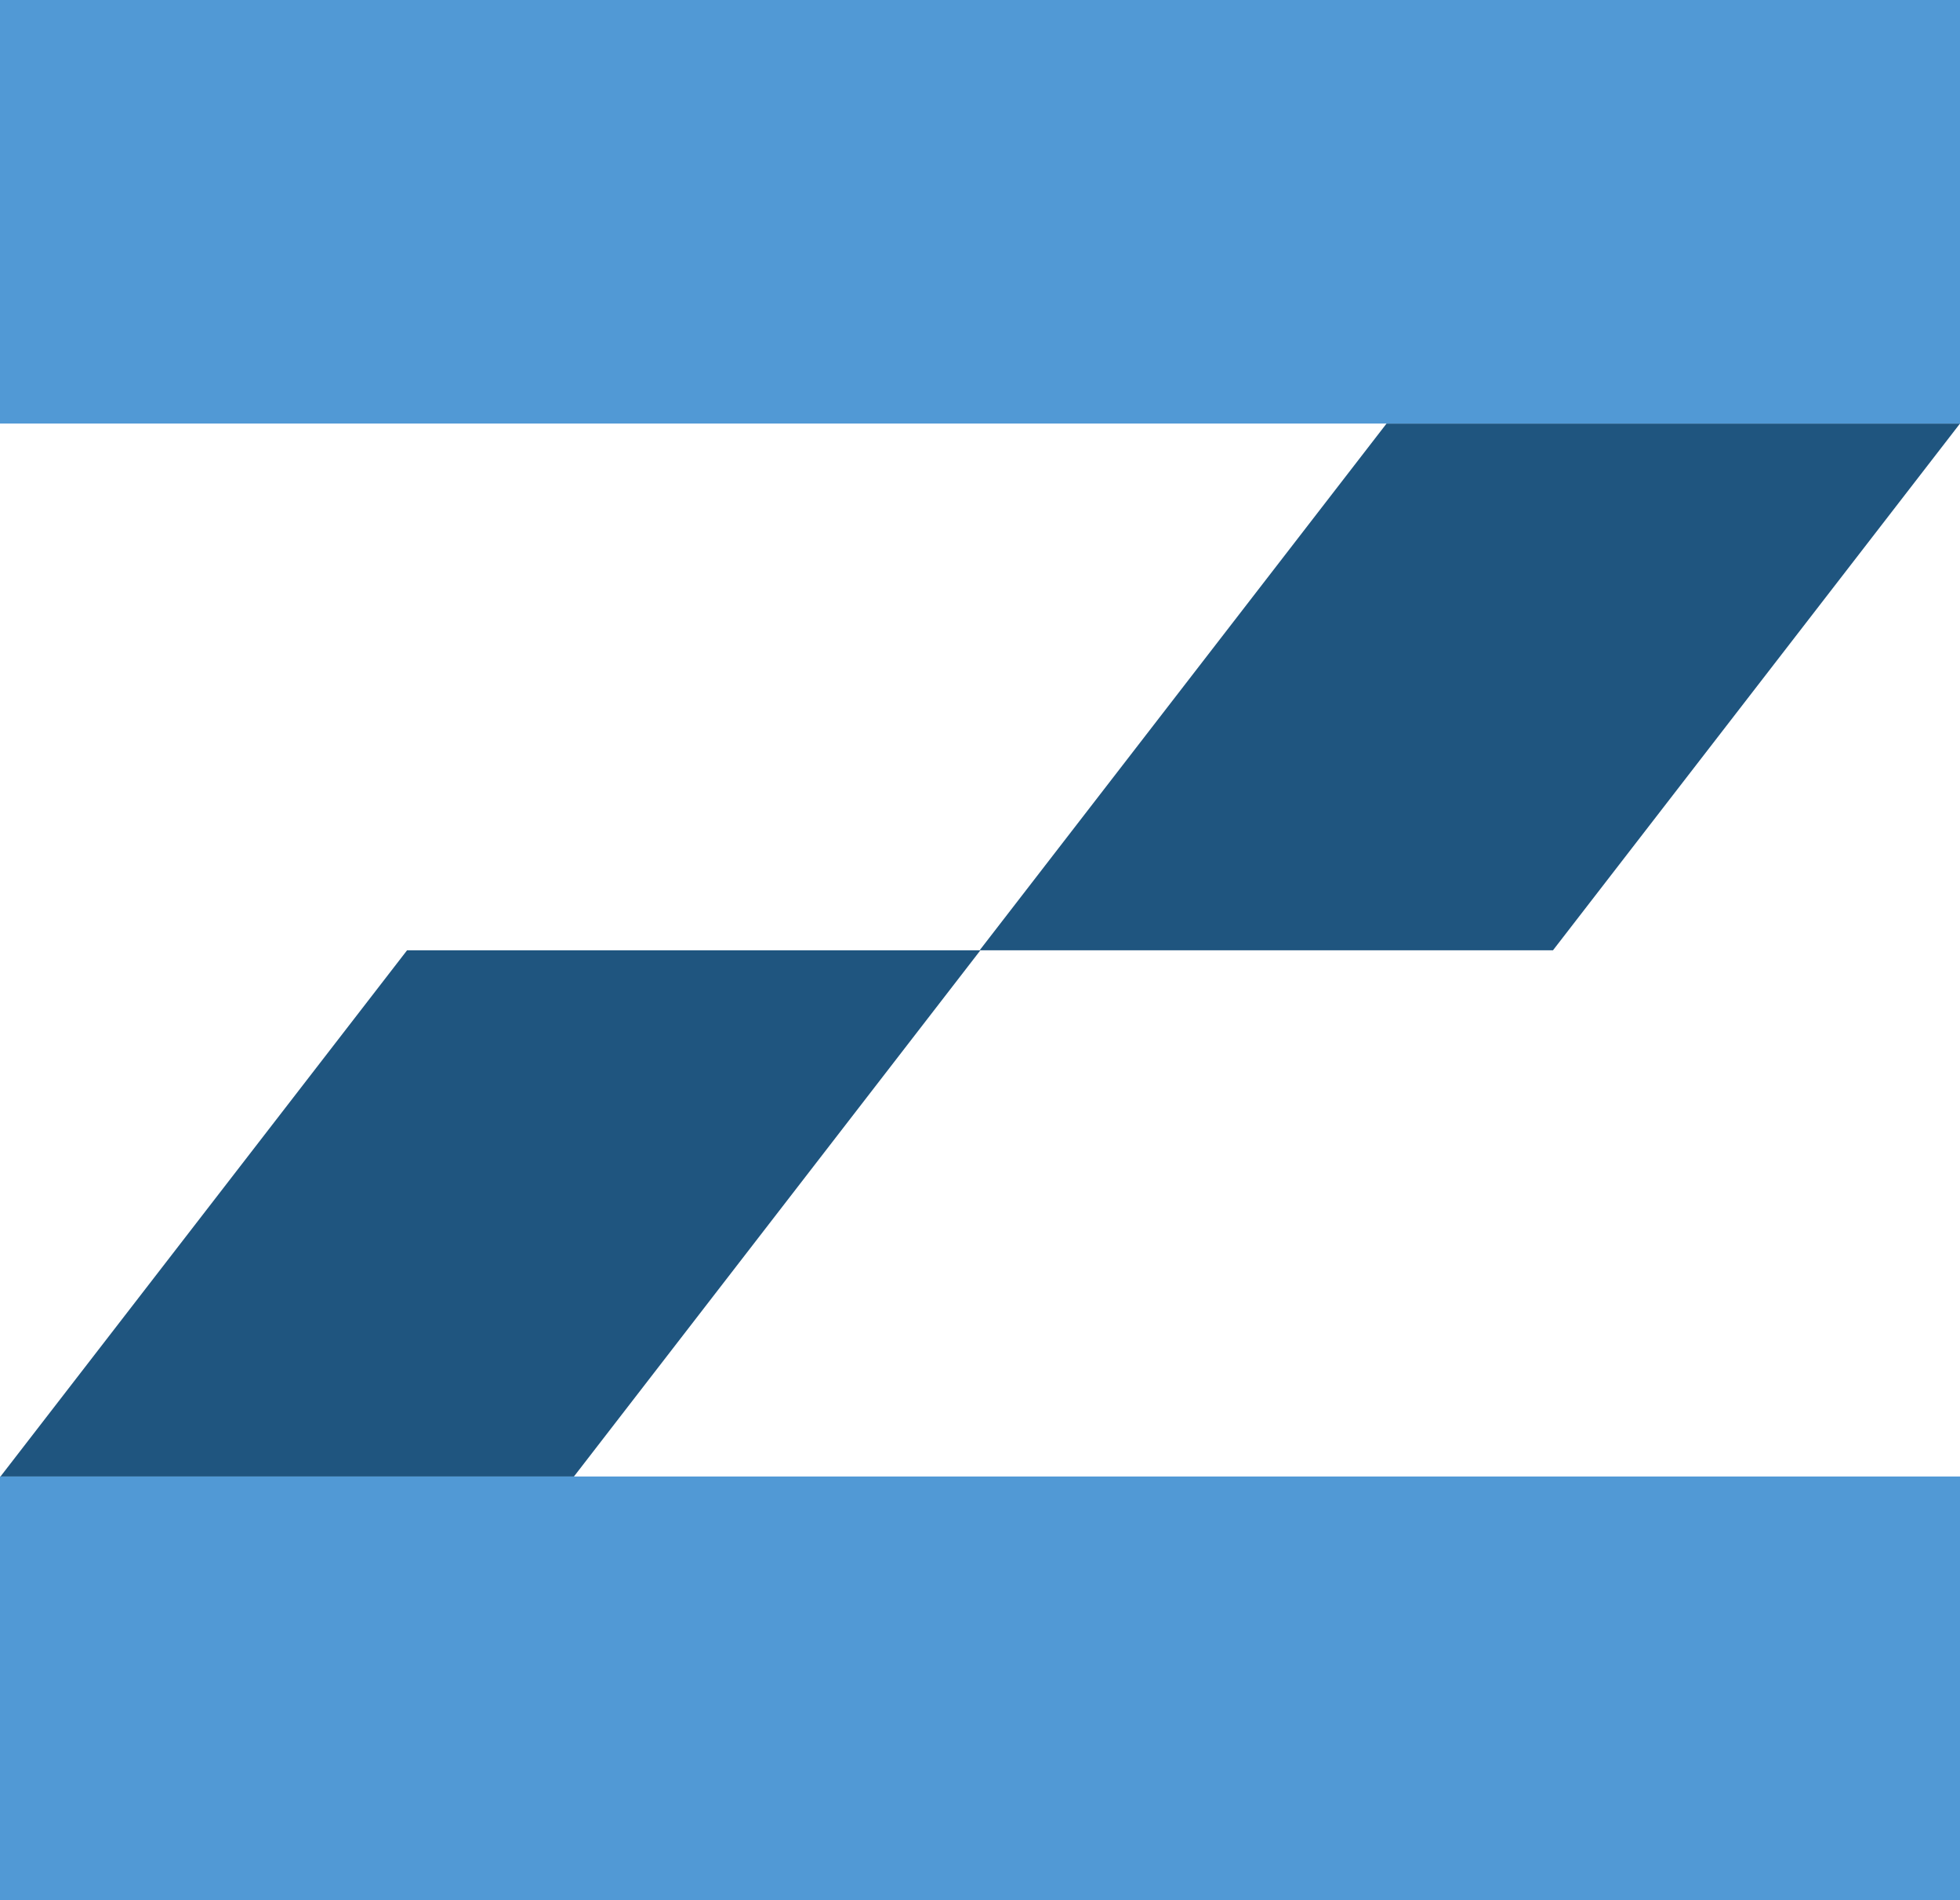 <svg xmlns="http://www.w3.org/2000/svg" viewBox="0 0 437.15 423.71"><defs><style>.cls-1{fill:#1f557f;}.cls-2{fill:#5199d5;}</style></defs><g id="Layer_2" data-name="Layer 2"><g id="Layer_1-2" data-name="Layer 1"><polygon class="cls-1" points="437.15 94.45 346.37 211.91 218.58 211.91 218.58 211.8 309.25 94.45 437.15 94.45"/><polygon class="cls-1" points="90.79 211.91 218.58 211.91 218.58 212.02 128.01 329.25 0.11 329.25 90.79 211.91"/><polygon class="cls-1" points="437.15 94.45 309.25 94.45 373.15 11.67 437.15 94.45"/><rect class="cls-2" width="437.15" height="94.45"/><polygon class="cls-1" points="128.01 329.25 64.01 412.04 0 329.36 0 329.25 128.01 329.25"/><rect class="cls-2" y="329.25" width="437.15" height="94.45"/></g></g></svg>
